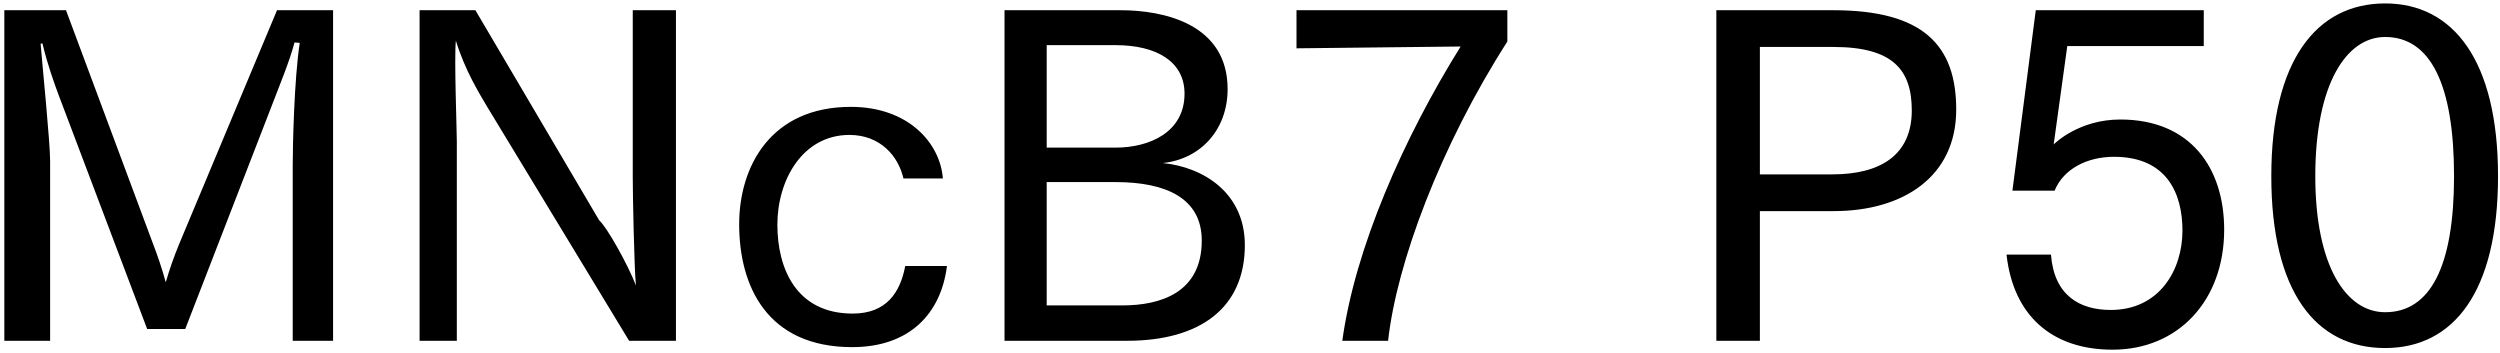 <svg 
 xmlns="http://www.w3.org/2000/svg"
 xmlns:xlink="http://www.w3.org/1999/xlink"
 width="397px" height="56px">
<path fill-rule="evenodd"  fill="rgb(0, 0, 0)"
 d="M378.757,55.269 C367.740,55.269 360.683,46.340 360.683,27.978 C360.683,9.689 367.812,0.544 378.757,0.544 C389.630,0.544 396.686,9.689 396.686,27.978 C396.686,46.340 389.630,55.269 378.757,55.269 ZM378.757,5.873 C372.60,5.873 367.668,13.361 367.668,27.978 C367.668,42.308 372.60,49.580 378.757,49.580 C385.93,49.580 389.702,42.308 389.702,27.978 C389.702,13.361 385.93,5.873 378.757,5.873 ZM336.709,18.978 C347.870,18.978 353.199,26.682 353.199,36.475 C353.199,47.780 345.854,55.53 335.485,55.53 C325.836,55.53 319.716,50.12 318.636,40.436 L325.692,40.436 C326.196,46.916 330.229,49.220 335.197,49.220 C342.902,49.220 346.574,42.884 346.574,36.619 C346.574,30.859 344.198,24.90 335.701,24.90 C331.525,24.90 327.708,26.754 326.268,30.283 L319.572,30.283 L323.28,1.624 L349.958,1.624 L349.958,7.313 L328.284,7.313 L326.124,22.938 C326.340,22.722 330.157,18.978 336.709,18.978 ZM291.206,33.523 L279.469,33.523 L279.469,54.117 L272.556,54.117 L272.556,1.624 L291.134,1.624 C305.463,1.624 310.647,7.241 310.647,17.394 C310.647,28.122 302.151,33.523 291.206,33.523 ZM291.134,7.457 L279.469,7.457 L279.469,27.690 L290.990,27.690 C298.550,27.690 303.591,24.666 303.591,17.538 C303.591,11.129 300.638,7.457 291.134,7.457 ZM213.158,54.117 C215.174,39.427 222.878,21.930 231.951,7.385 L205.885,7.673 L205.885,1.624 L239.368,1.624 L239.368,6.593 C228.711,23.226 221.78,41.84 220.430,54.117 L213.158,54.117 ZM197.681,38.923 C197.681,48.860 190.624,54.117 178.959,54.117 L159.518,54.117 L159.518,1.624 L177.951,1.624 C184.792,1.624 194.945,3.784 194.945,14.153 C194.945,20.562 190.696,25.26 184.648,25.890 C191.128,26.538 197.681,30.643 197.681,38.923 ZM188.104,14.873 C188.104,9.761 183.64,7.169 177.15,7.169 L166.214,7.169 L166.214,23.442 L177.15,23.442 C182.55,23.442 188.104,20.994 188.104,14.873 ZM177.159,28.915 L166.214,28.915 L166.214,48.500 L178.23,48.500 C184.288,48.500 190.840,46.484 190.840,38.203 C190.840,31.507 185.224,28.915 177.159,28.915 ZM135.40,49.796 C140.8,49.796 142.960,46.412 143.753,42.236 L150.377,42.236 C149.441,49.76 144.473,55.125 135.328,55.125 C121.791,55.125 117.38,45.404 117.38,35.611 C117.38,26.466 122.367,16.97 135.112,16.97 C144.257,16.97 149.297,22.722 149.729,28.338 L143.464,28.338 C142.672,24.810 139.792,21.426 134.896,21.426 C127.47,21.426 123.447,28.554 123.447,35.683 C123.447,42.668 126.471,49.796 135.40,49.796 ZM77.368,16.961 C76.143,14.873 73.839,11.201 72.39,6.449 C72.111,9.329 72.543,20.562 72.543,22.506 L72.543,54.117 L66.63,54.117 L66.63,1.624 L75.495,1.624 L95.153,34.99 C96.305,35.971 99.617,41.804 100.986,45.332 C100.698,42.380 100.482,30.787 100.482,28.194 L100.482,1.624 L107.34,1.624 L107.34,54.117 L99.905,54.117 L77.368,16.961 ZM46.484,26.250 C46.484,23.370 46.700,12.65 47.60,6.809 L46.772,6.737 C45.980,9.761 44.323,13.721 43.171,16.745 L29.418,52.245 L23.370,52.245 L9.256,14.945 C8.680,13.361 7.600,10.49 6.736,6.881 L6.448,6.953 C6.736,10.49 7.96,22.650 7.96,25.530 L7.96,54.117 L0.688,54.117 L0.688,1.624 L10.480,1.624 L24.378,38.923 C24.882,40.219 25.746,42.668 26.322,44.828 C26.970,42.596 27.618,40.796 28.410,38.851 L43.99,1.624 L52.892,1.624 L52.892,54.117 L46.484,54.117 L46.484,26.250 Z"/>
</svg>